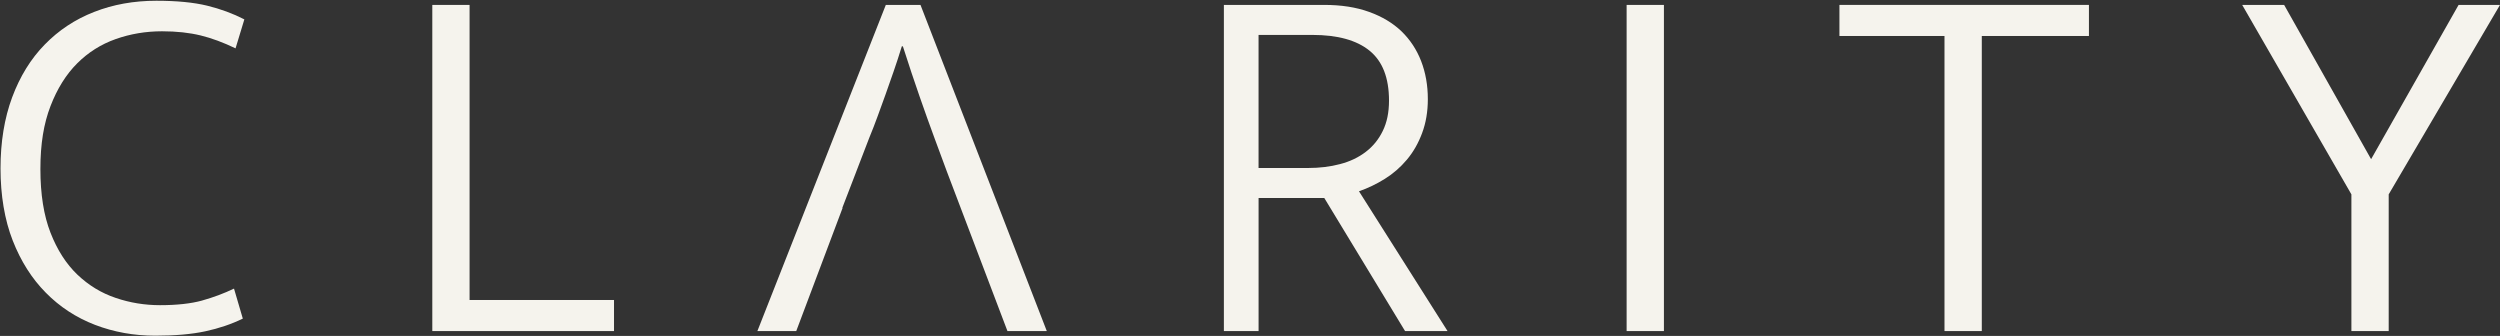 <?xml version="1.0" encoding="UTF-8"?> <svg xmlns="http://www.w3.org/2000/svg" width="1161" height="156" viewBox="0 0 1161 156" fill="none"><rect x="0" y="0" width="1161" height="156" fill="#333333" stroke="none"/><path d="M93.899 139.564C88.68 141.003 82.144 141.723 74.293 141.723C67.246 141.723 60.379 140.615 53.743 138.354C47.084 136.116 41.167 132.517 35.942 127.545C30.74 122.573 26.573 116.077 23.446 108.063C20.324 100.049 18.761 90.201 18.761 78.486C18.761 66.771 20.324 57.379 23.446 49.28C26.567 41.181 30.701 34.567 35.819 29.449C40.953 24.314 46.915 20.552 53.737 18.145C60.536 15.738 67.713 14.528 75.255 14.528C81.993 14.528 87.954 15.187 93.173 16.457C98.376 17.729 103.775 19.748 109.388 22.459L113.476 9C108.195 6.289 102.419 4.152 96.171 2.628C89.922 1.109 82.054 0.35 72.6 0.35C62.179 0.35 52.562 2.077 43.749 5.53C34.93 8.961 27.287 14.017 20.791 20.676C14.295 27.312 9.262 35.489 5.645 45.191C2.046 54.893 0.24 65.905 0.24 78.261C0.24 90.617 2.13 102.056 5.893 111.674C9.655 121.291 14.79 129.39 21.286 135.942C27.759 142.516 35.386 147.494 44.12 150.862C52.854 154.209 62.184 155.896 72.133 155.896C81.256 155.896 89.006 155.216 95.333 153.86C101.666 152.505 107.481 150.531 112.762 147.96L108.673 134.024C104.028 136.262 99.095 138.096 93.899 139.552" fill="#F5F3ED"></path><path d="M218.068 139.316V2.285H200.762V153.748H285.147V139.316H218.068Z" fill="#F5F3ED"></path><path d="M427.487 2.279H411.374L351.73 153.742H369.778L391.313 96.528H391.166L397.623 79.779V79.757L403.663 64.054C405.12 60.539 406.436 57.131 407.628 53.841C408.843 50.551 410.035 47.221 411.244 43.875C412.437 40.506 413.691 36.969 414.962 33.291C416.239 29.59 417.532 25.687 418.809 21.514H419.298C422.009 30 424.619 37.812 427.104 44.944C429.59 52.075 431.874 58.447 433.949 64.054L439.764 79.757L467.857 153.742H486.129L427.476 2.279H427.487Z" fill="#F5F3ED"></path><path d="M631.108 88.823C635.281 87.383 639.285 85.454 643.132 83.047C646.973 80.662 650.387 77.682 653.345 74.167C656.326 70.635 658.688 66.501 660.437 61.777C662.203 57.047 663.087 51.811 663.087 46.035C663.087 39.623 662.04 33.724 659.965 28.358C657.89 22.993 654.83 18.392 650.843 14.528C646.816 10.682 641.822 7.684 635.798 5.524C629.797 3.348 622.852 2.279 615 2.279H568.371V153.748H584.484V91.95H615L652.508 153.748H672.237L631.113 88.829L631.108 88.823ZM607.554 78.013H584.473V16.216H609.461C621.176 16.216 630.034 18.662 636.034 23.555C642.058 28.448 645.056 36.17 645.056 46.755C645.056 52.199 644.088 56.889 642.159 60.809C640.247 64.752 637.598 68.002 634.229 70.55C630.877 73.121 626.912 75.01 622.328 76.203C617.767 77.417 612.835 78.013 607.554 78.013Z" fill="#F5F3ED"></path><path d="M772.723 2.285H755.401V153.748H772.723V2.285Z" fill="#F5F3ED"></path><path d="M854.233 2.279V16.711H903.022V153.748H920.344V16.711H970.101V2.279H854.233Z" fill="#F5F3ED"></path><path d="M1141.77 2.279L1101.14 73.925L1060.75 2.279H1041.27L1091.99 90.263V153.748H1109.31V90.263L1161 2.279H1141.77Z" fill="#F5F3ED"></path></svg> 